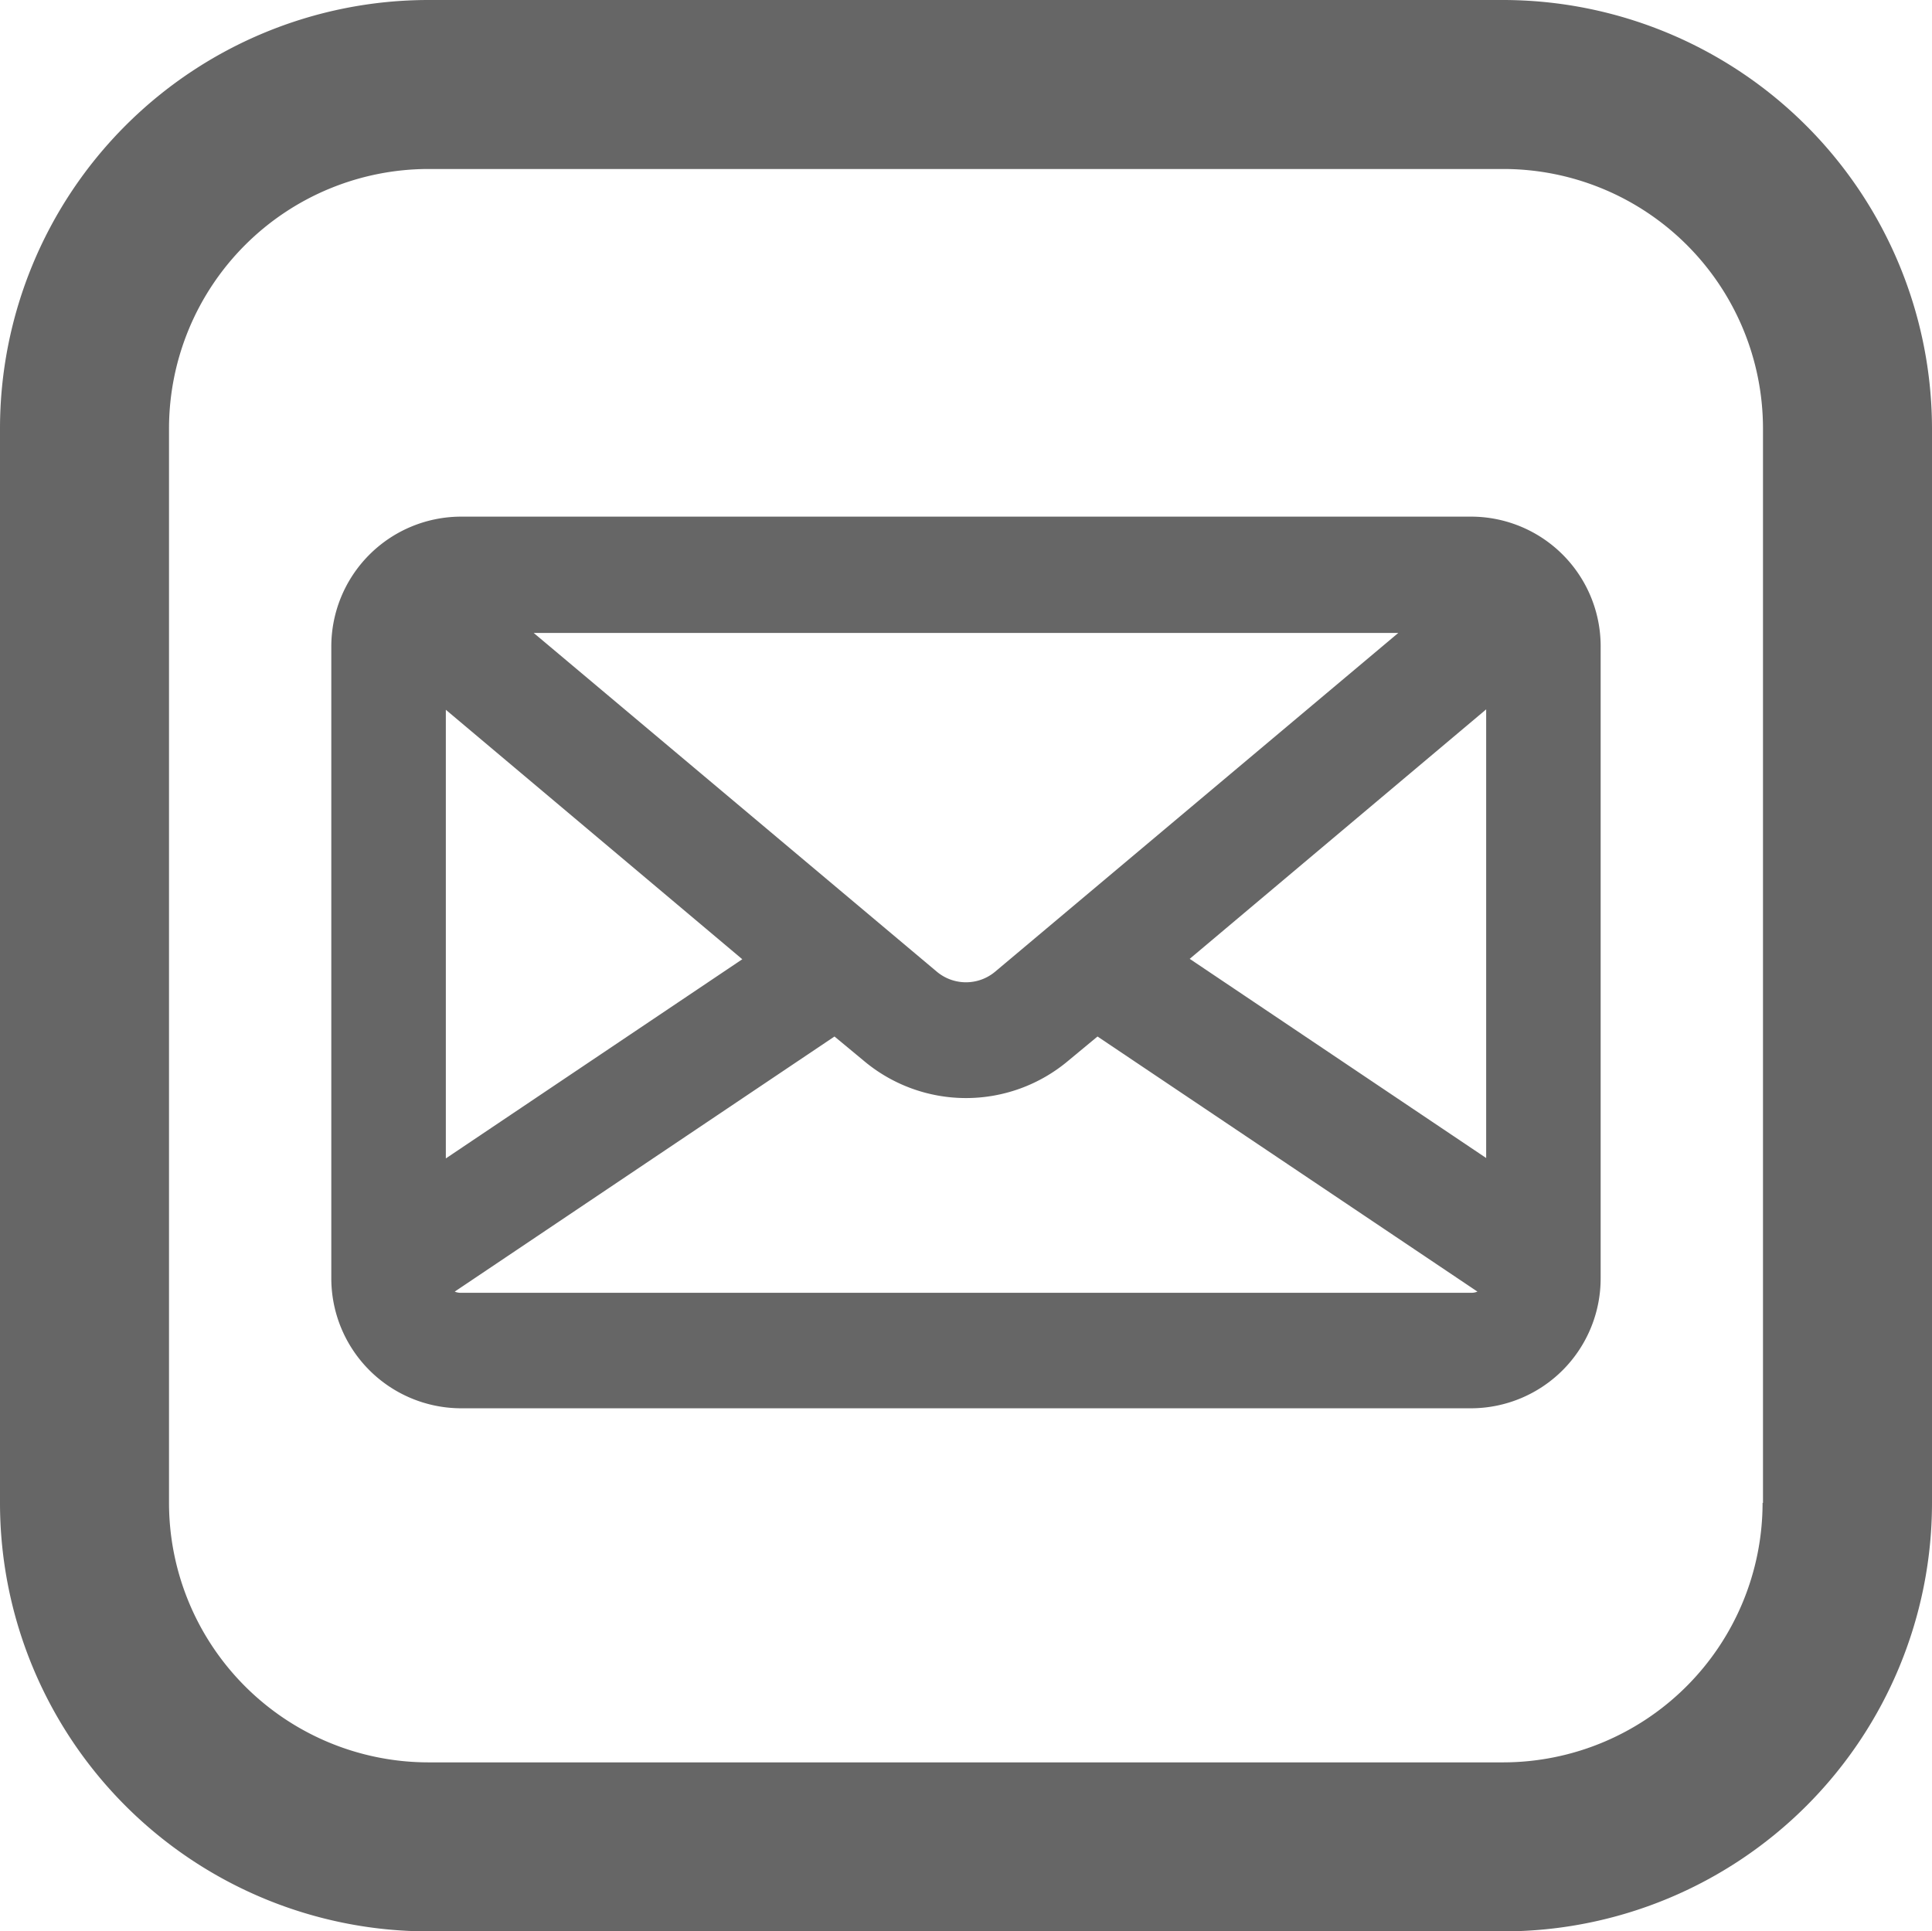 <?xml version="1.0" encoding="UTF-8"?> <svg xmlns="http://www.w3.org/2000/svg" id="Слой_1" data-name="Слой 1" viewBox="0 0 480.1 480"> <defs> <style>.cls-1{fill:#666;}</style> </defs> <path class="cls-1" d="M365.69,128.4H114.41a32.29,32.29,0,0,0-32.08,32.4V317.6A32.31,32.31,0,0,0,114.41,350H365.69a32.28,32.28,0,0,0,32.07-32.4V160.9A32.22,32.22,0,0,0,365.69,128.4ZM247.28,241.5a11.28,11.28,0,0,1-14.47,0L132.62,157.3H347.48Zm-39.91,16.1,7.24,6a39.45,39.45,0,0,0,50.88,0l7.24-6L367.14,321a3.77,3.77,0,0,1-1.45.3H114.41A3.77,3.77,0,0,1,113,321Zm88.27-19.3,73.67-62V287.8ZM110.79,287.9V176.4l73.67,62Z"></path> <path class="cls-1" d="M373.5,0h-267A106.52,106.52,0,0,0,0,106.5V373.6A106.5,106.5,0,0,0,106.5,480H373.6A106.52,106.52,0,0,0,480.1,373.5v-267A106.67,106.67,0,0,0,373.5,0ZM438,373.5A64.53,64.53,0,0,1,373.5,438h-267A64.53,64.53,0,0,1,42,373.5v-267A64.53,64.53,0,0,1,106.5,42H373.6a64.53,64.53,0,0,1,64.5,64.5v267Z"></path> </svg> 